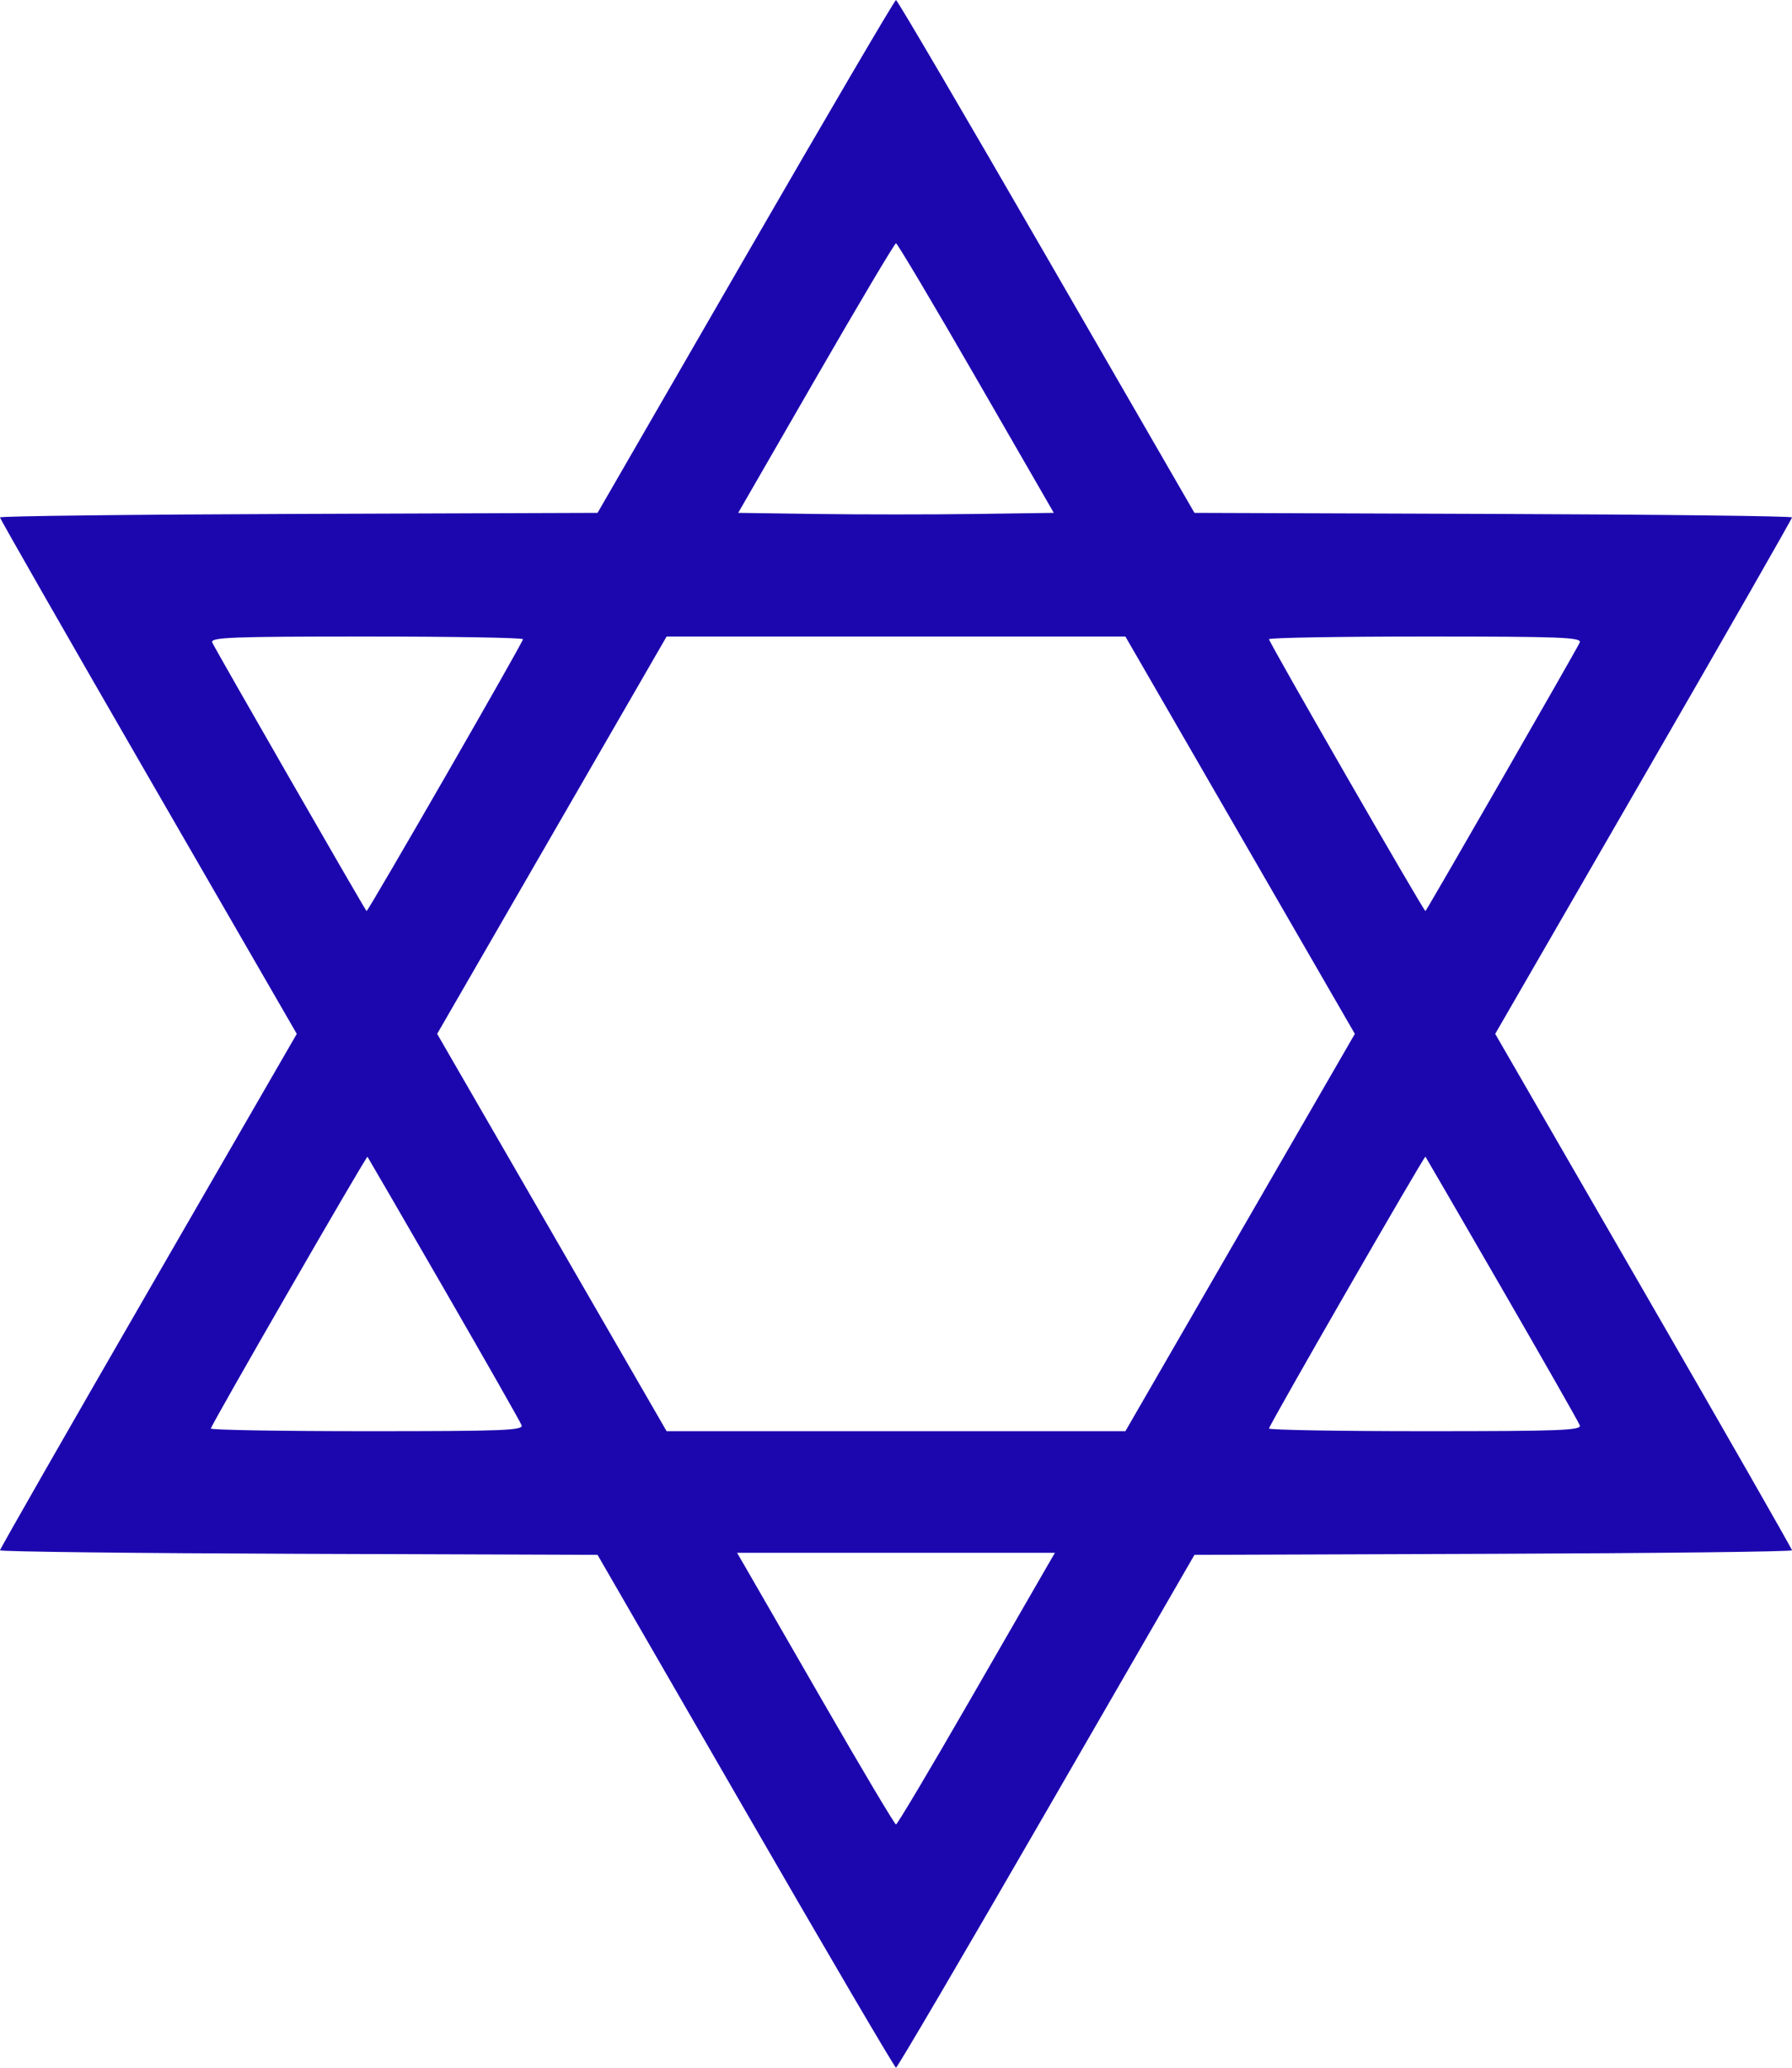 <?xml version="1.0" encoding="UTF-8"?> <svg xmlns="http://www.w3.org/2000/svg" width="442" height="510" viewBox="0 0 442 510" fill="none"> <path fill-rule="evenodd" clip-rule="evenodd" d="M183.908 63.25L147.386 126.5L73.693 126.756C33.162 126.897 0 127.286 0 127.62C0 127.954 16.47 156.751 36.601 191.614L73.202 255L36.601 318.386C16.47 353.249 0 382.046 0 382.38C0 382.714 33.162 383.103 73.693 383.244L147.386 383.5L183.908 446.75C203.995 481.538 220.686 510 221 510C221.314 510 238.005 481.538 258.092 446.75L294.614 383.5L368.307 383.244C408.838 383.103 442 382.714 442 382.38C442 382.046 425.53 353.249 405.399 318.386L368.798 255L405.399 191.614C425.53 156.751 442 127.954 442 127.62C442 127.286 408.838 126.897 368.307 126.756L294.614 126.5L258.092 63.25C238.005 28.462 221.314 0 221 0C220.686 0 203.995 28.462 183.908 63.25ZM240.755 93.25L259.925 126.5L240.462 126.771C229.758 126.92 212.242 126.92 201.538 126.771L182.075 126.5L201.245 93.25C211.789 74.963 220.679 60 221 60C221.321 60 230.211 74.963 240.755 93.25ZM129 157.662C129 158.437 90.676 225.025 90.41 224.711C89.726 223.903 52.789 159.615 52.346 158.46C51.861 157.196 56.962 157 90.393 157C111.627 157 129 157.298 129 157.662ZM305.878 206L334.174 255L305.878 304L277.581 353H221H164.419L136.122 304L107.826 255L136.122 206L164.419 157H221H277.581L305.878 206ZM389.654 158.46C389.211 159.615 352.274 223.903 351.59 224.711C351.324 225.025 313 158.437 313 157.662C313 157.298 330.373 157 351.607 157C385.038 157 390.139 157.196 389.654 158.46ZM109.444 317.761C119.689 335.504 128.328 350.691 128.642 351.511C129.143 352.814 124.392 353 90.607 353C69.373 353 52 352.706 52 352.347C52 351.595 90.369 285.031 90.639 285.314C90.737 285.416 99.2 300.017 109.444 317.761ZM370.431 317.79C380.696 335.55 389.346 350.738 389.654 351.54C390.139 352.804 385.038 353 351.607 353C330.373 353 313 352.702 313 352.338C313 351.563 351.324 284.975 351.59 285.289C351.688 285.405 360.167 300.031 370.431 317.79ZM258.309 386.25C257.271 388.038 248.581 403.113 238.999 419.75C229.417 436.387 221.317 450 221 450C220.683 450 212.583 436.387 203.001 419.75C193.419 403.113 184.729 388.038 183.691 386.25L181.802 383H221H260.198L258.309 386.25Z" fill="#1C07AF"></path> </svg> 